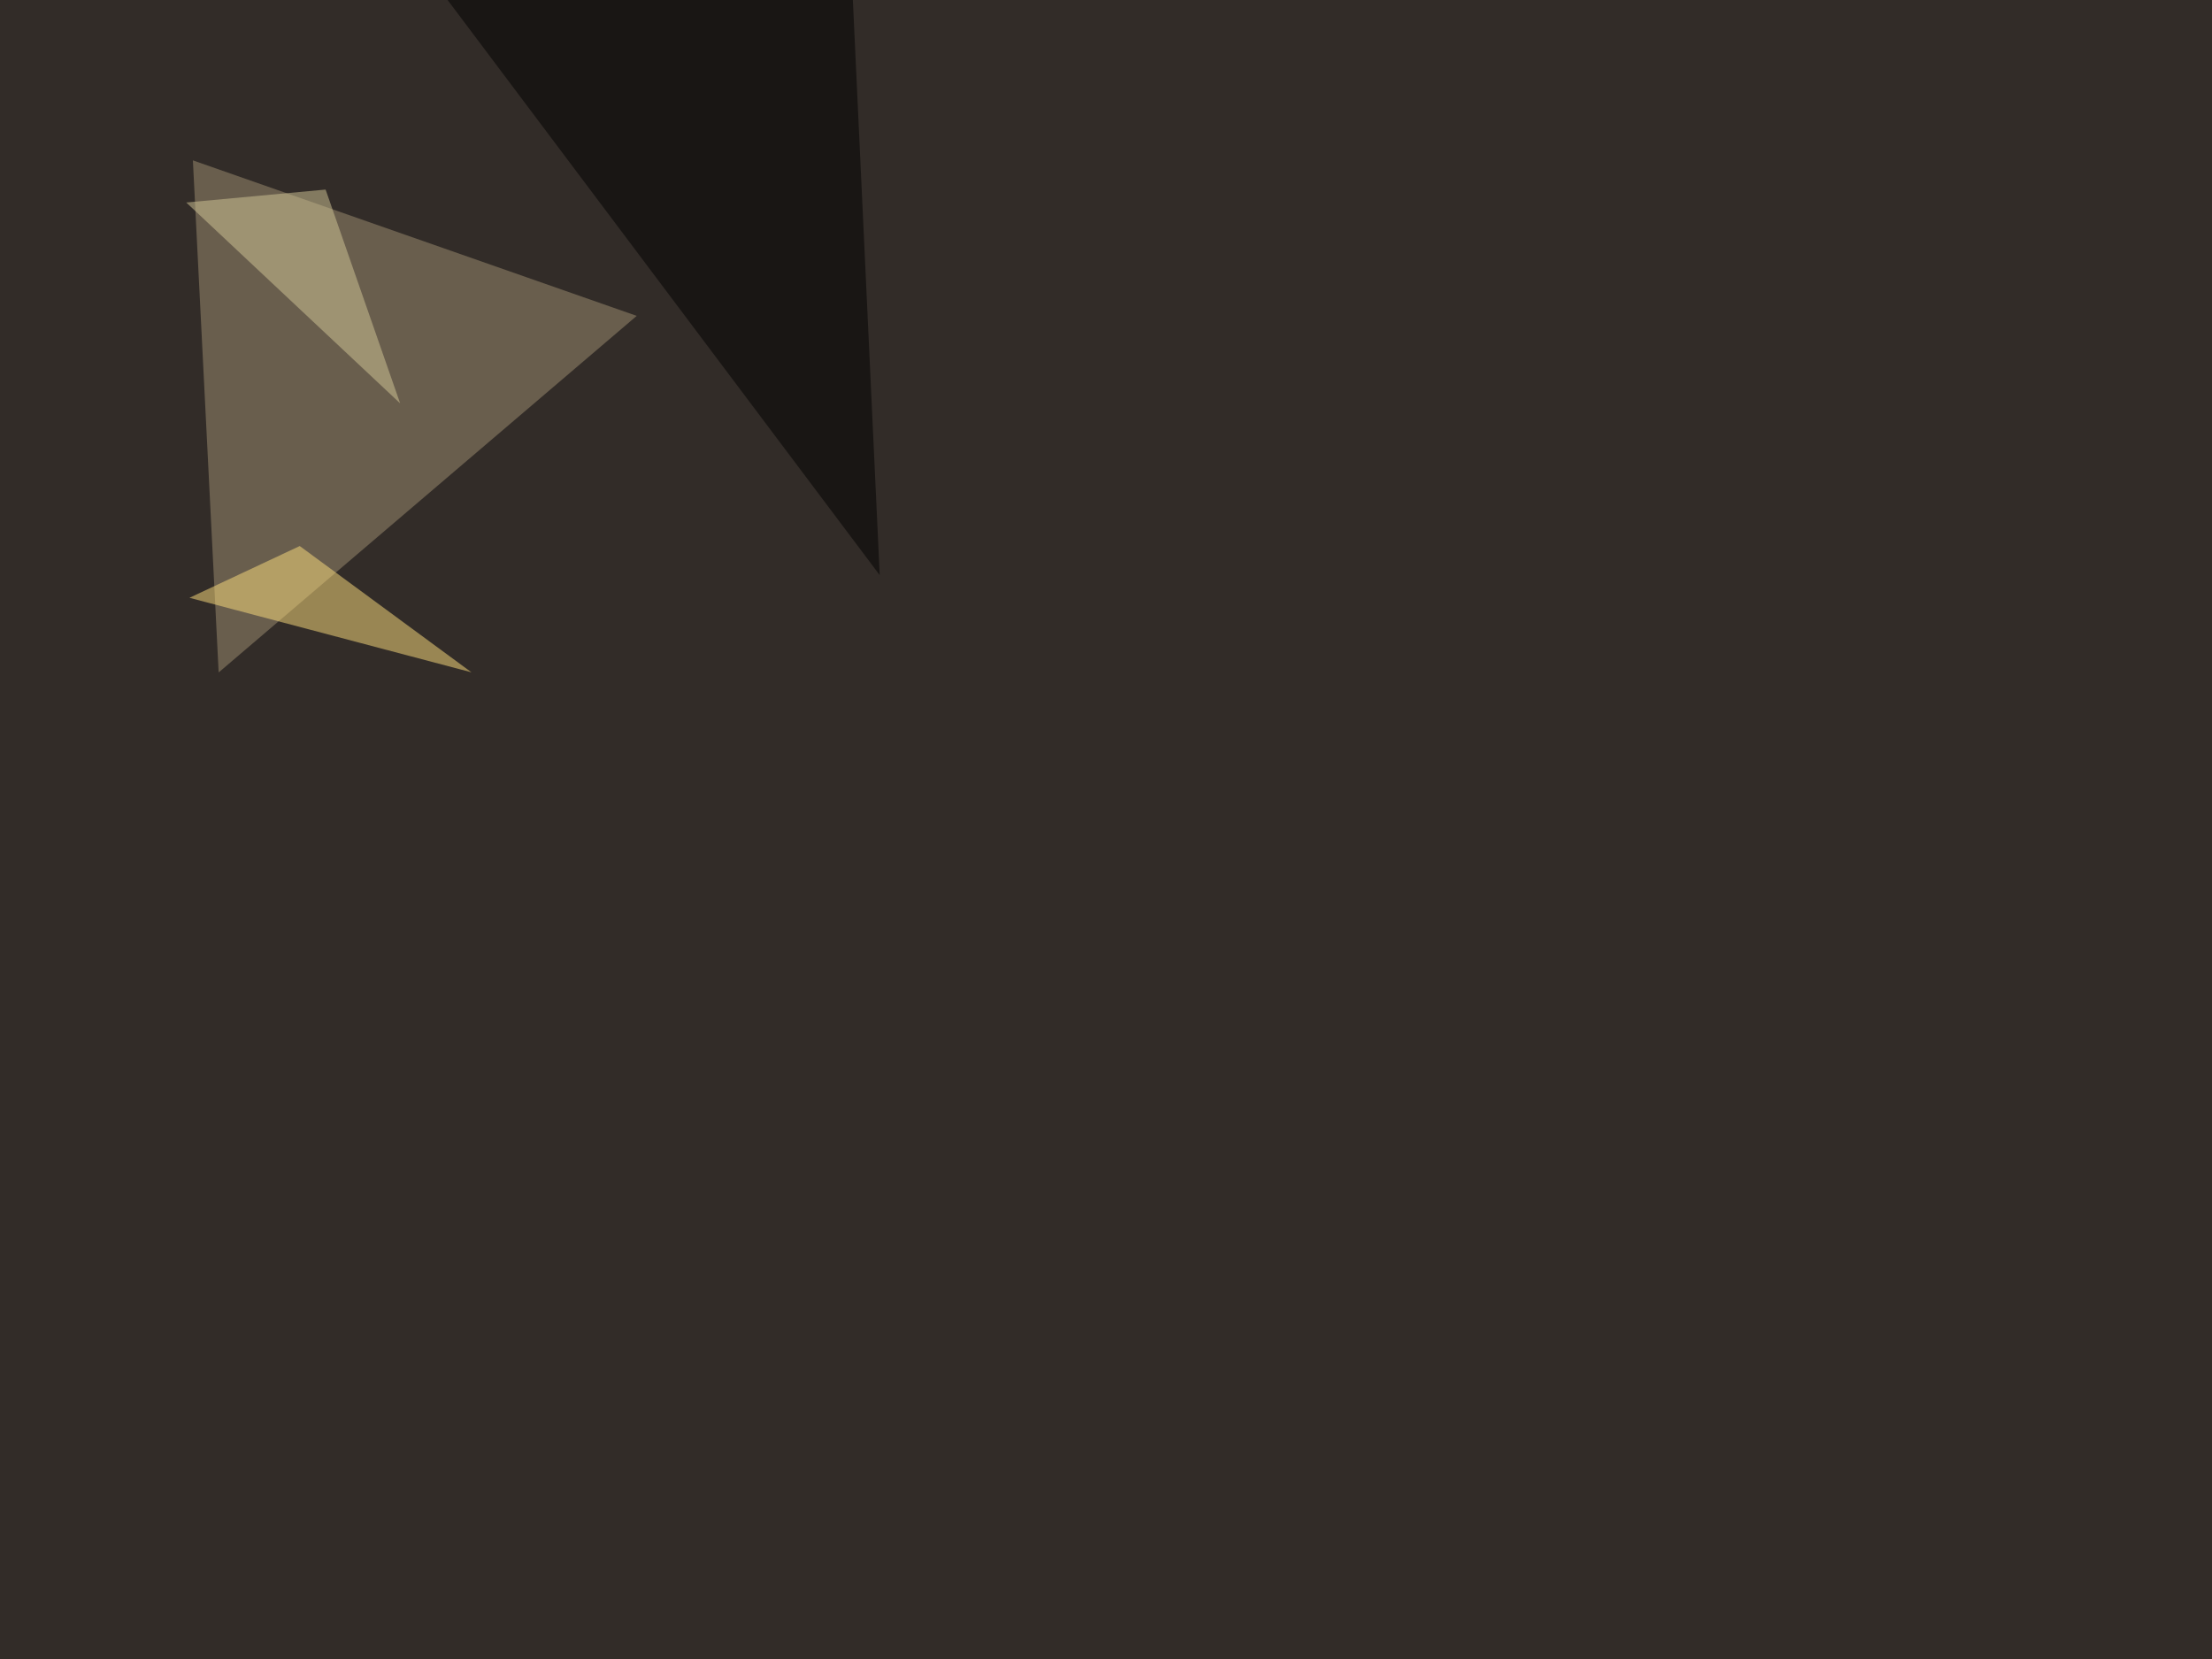 <svg xmlns="http://www.w3.org/2000/svg" width="2000" height="1500" ><filter id="a"><feGaussianBlur stdDeviation="55"/></filter><rect width="100%" height="100%" fill="#322c28"/><g filter="url(#a)"><g fill-opacity=".5"><path fill="#a19172" d="M575.7 285.6L197.7 608l-23.3-463z"/><path d="M769-45.4H370.6L795.4 520z"/><path fill="#ffe07f" d="M271 493.7l155.3 114.2-255-67.4z"/><path fill="#d5c999" d="M361.8 364.7l-67.4-193.3-126 11.7z"/></g></g></svg>